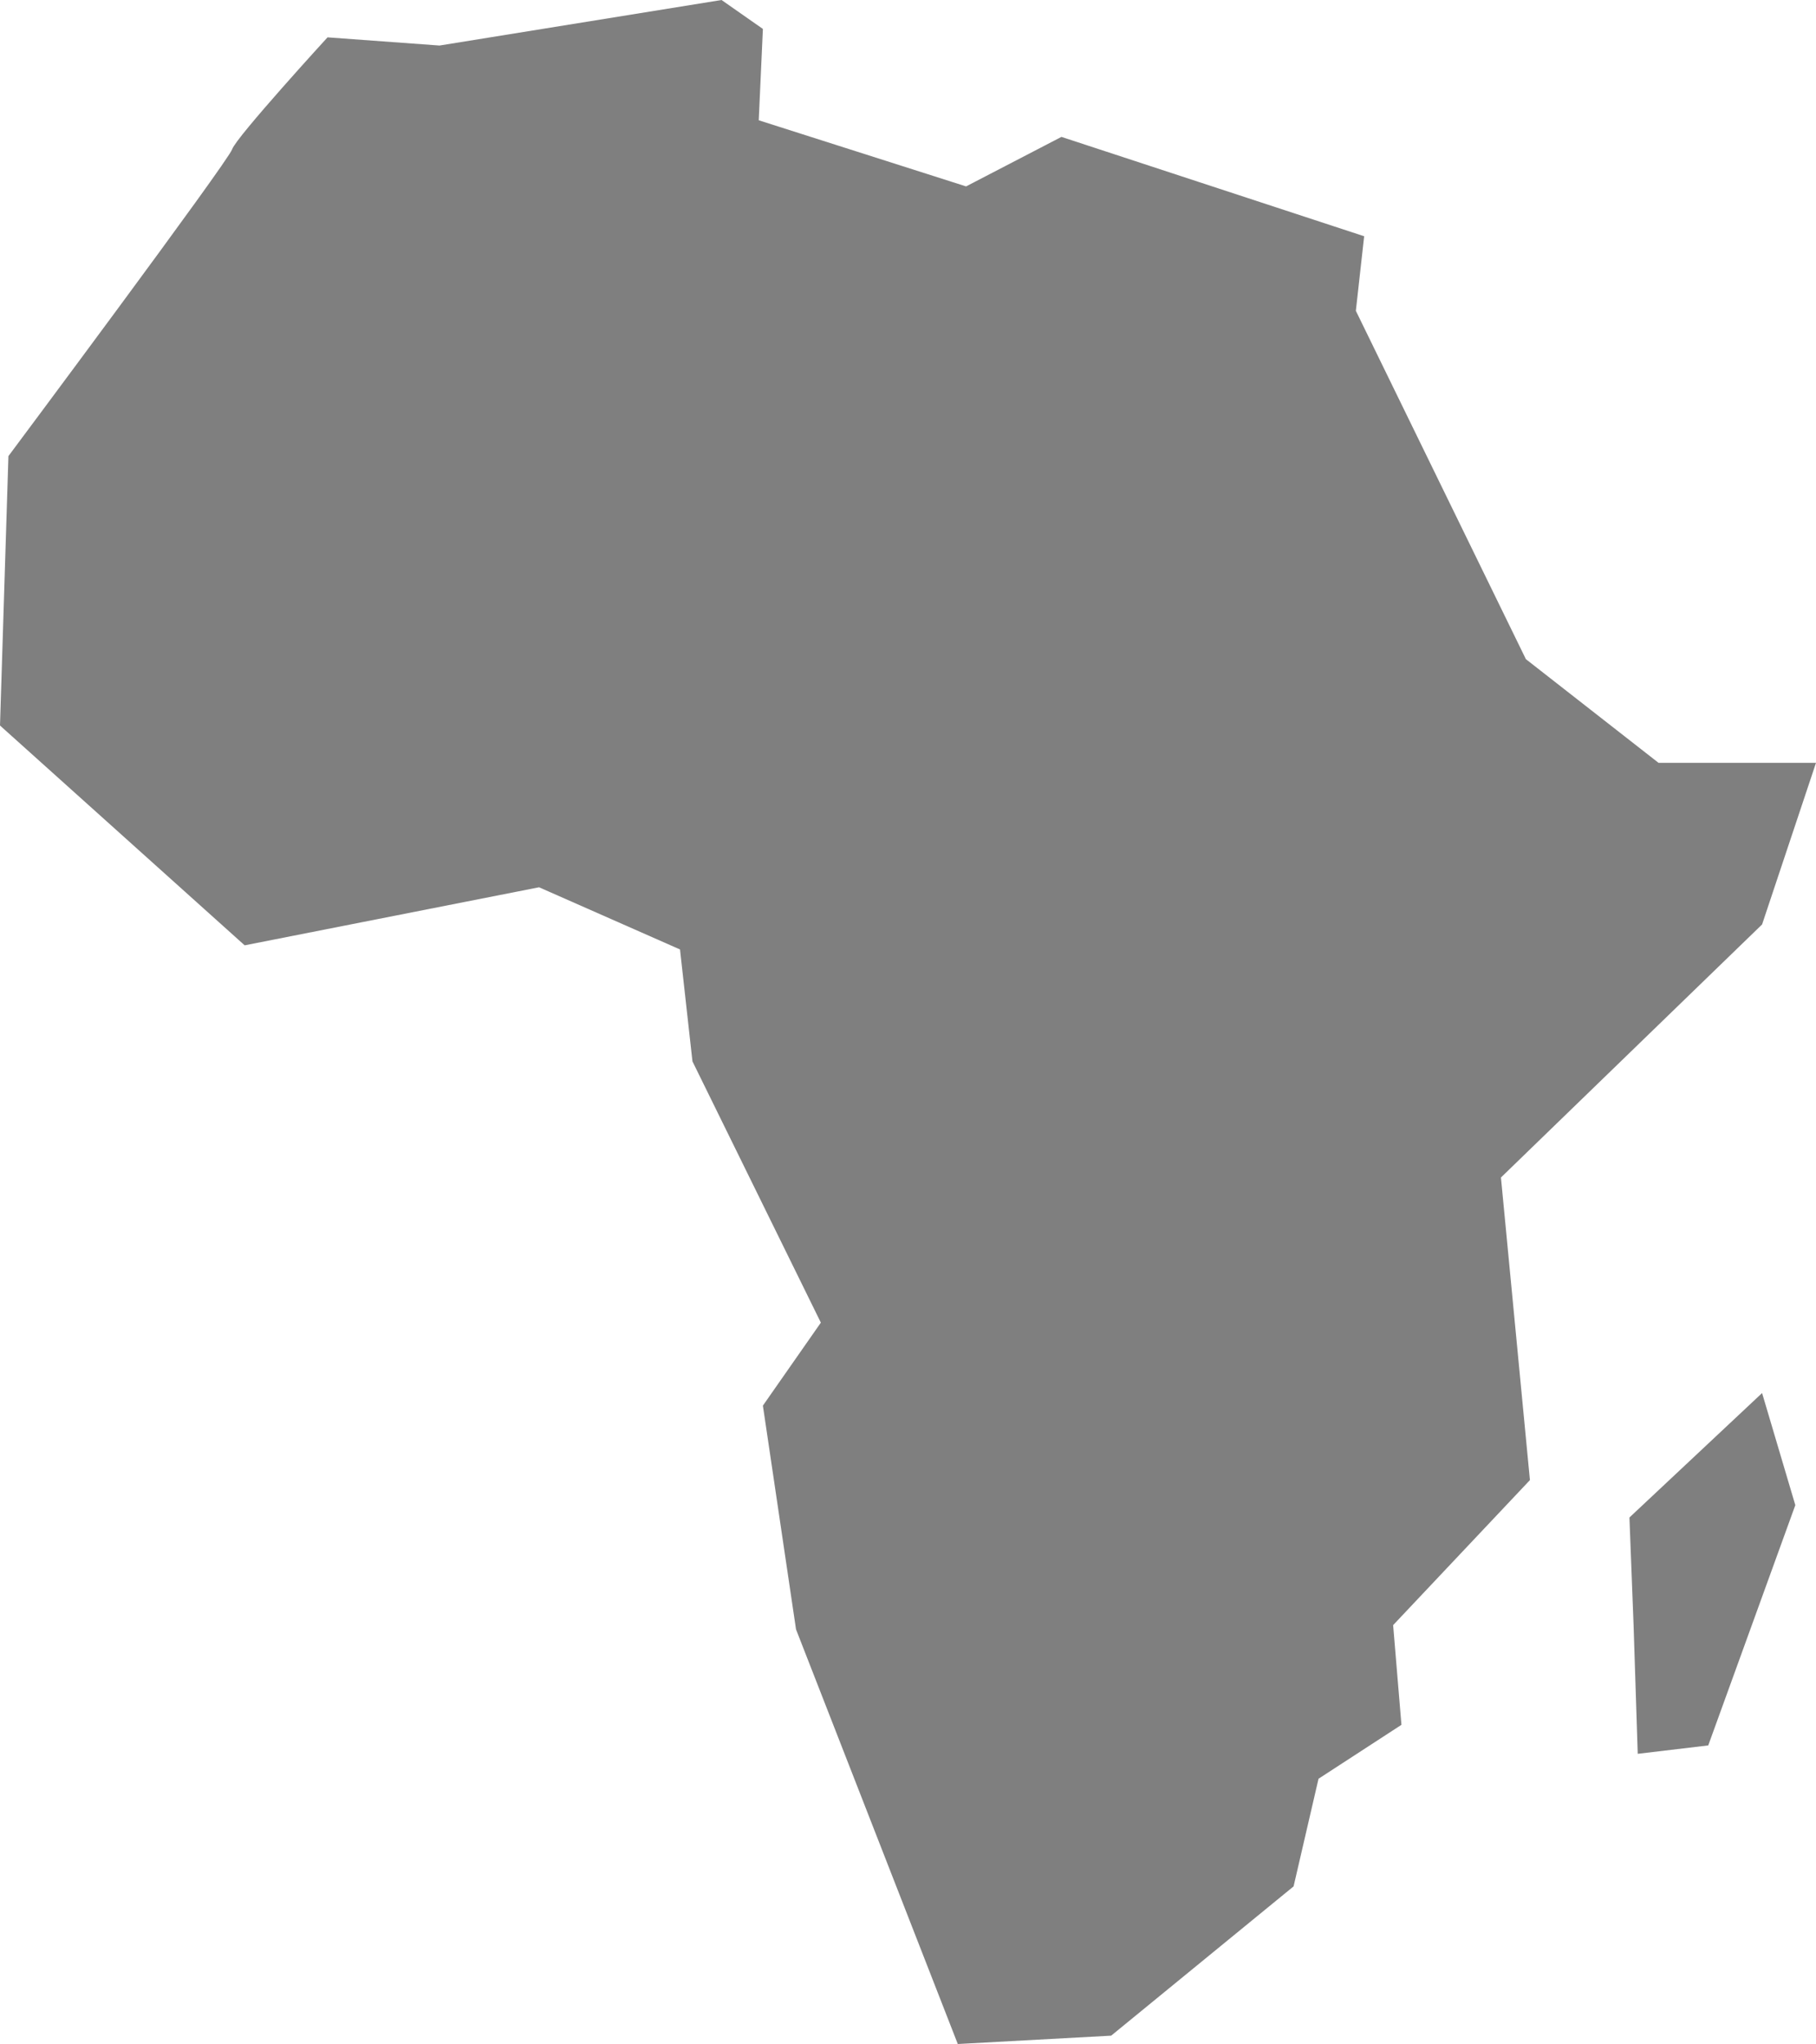 <!-- Generator: Adobe Illustrator 18.1.1, SVG Export Plug-In  -->
<svg version="1.1"
	 xmlns="http://www.w3.org/2000/svg" xmlns:xlink="http://www.w3.org/1999/xlink" xmlns:a="http://ns.adobe.com/AdobeSVGViewerExtensions/3.0/"
	 x="0px" y="0px" width="166.916px" height="187.884px" viewBox="0 0 166.916 187.884" enable-background="new 0 0 166.916 187.884"
	 xml:space="preserve">
<defs>
</defs>
<g id="Capa_16_1_">
	<g>
		<g>
			<path fill="#7F7F7F" d="M166.916,70.118l-4.956,14.856l-24.002,23.26l2.664,27.814l-12.573,13.33l0.763,9.165l-7.621,4.956
				l-2.292,9.894l-16.767,13.721l-14.097,0.768L73.166,149.77l-3.046-20.566l5.328-7.63L63.646,97.559l-1.144-10.287l-12.956-5.715
				l-27.059,5.336L0,66.688l0.774-24.763c0,0,20.184-27.057,20.566-28.209c0.391-1.133,8.765-10.283,8.765-10.283l10.292,0.753
				L66.319,0l3.801,2.659l-0.381,8.397l19.057,6.078l8.765-4.551l27.824,9.133l-0.763,6.854l15.628,32.019l12.192,9.529H166.916z"/>
			<polygon fill="#7F7F7F" points="161.96,128.047 165.015,138.35 157.011,160.436 150.531,161.208 150.149,149.379 
				149.768,139.485 			"/>
		</g>
	</g>
</g>
</svg>